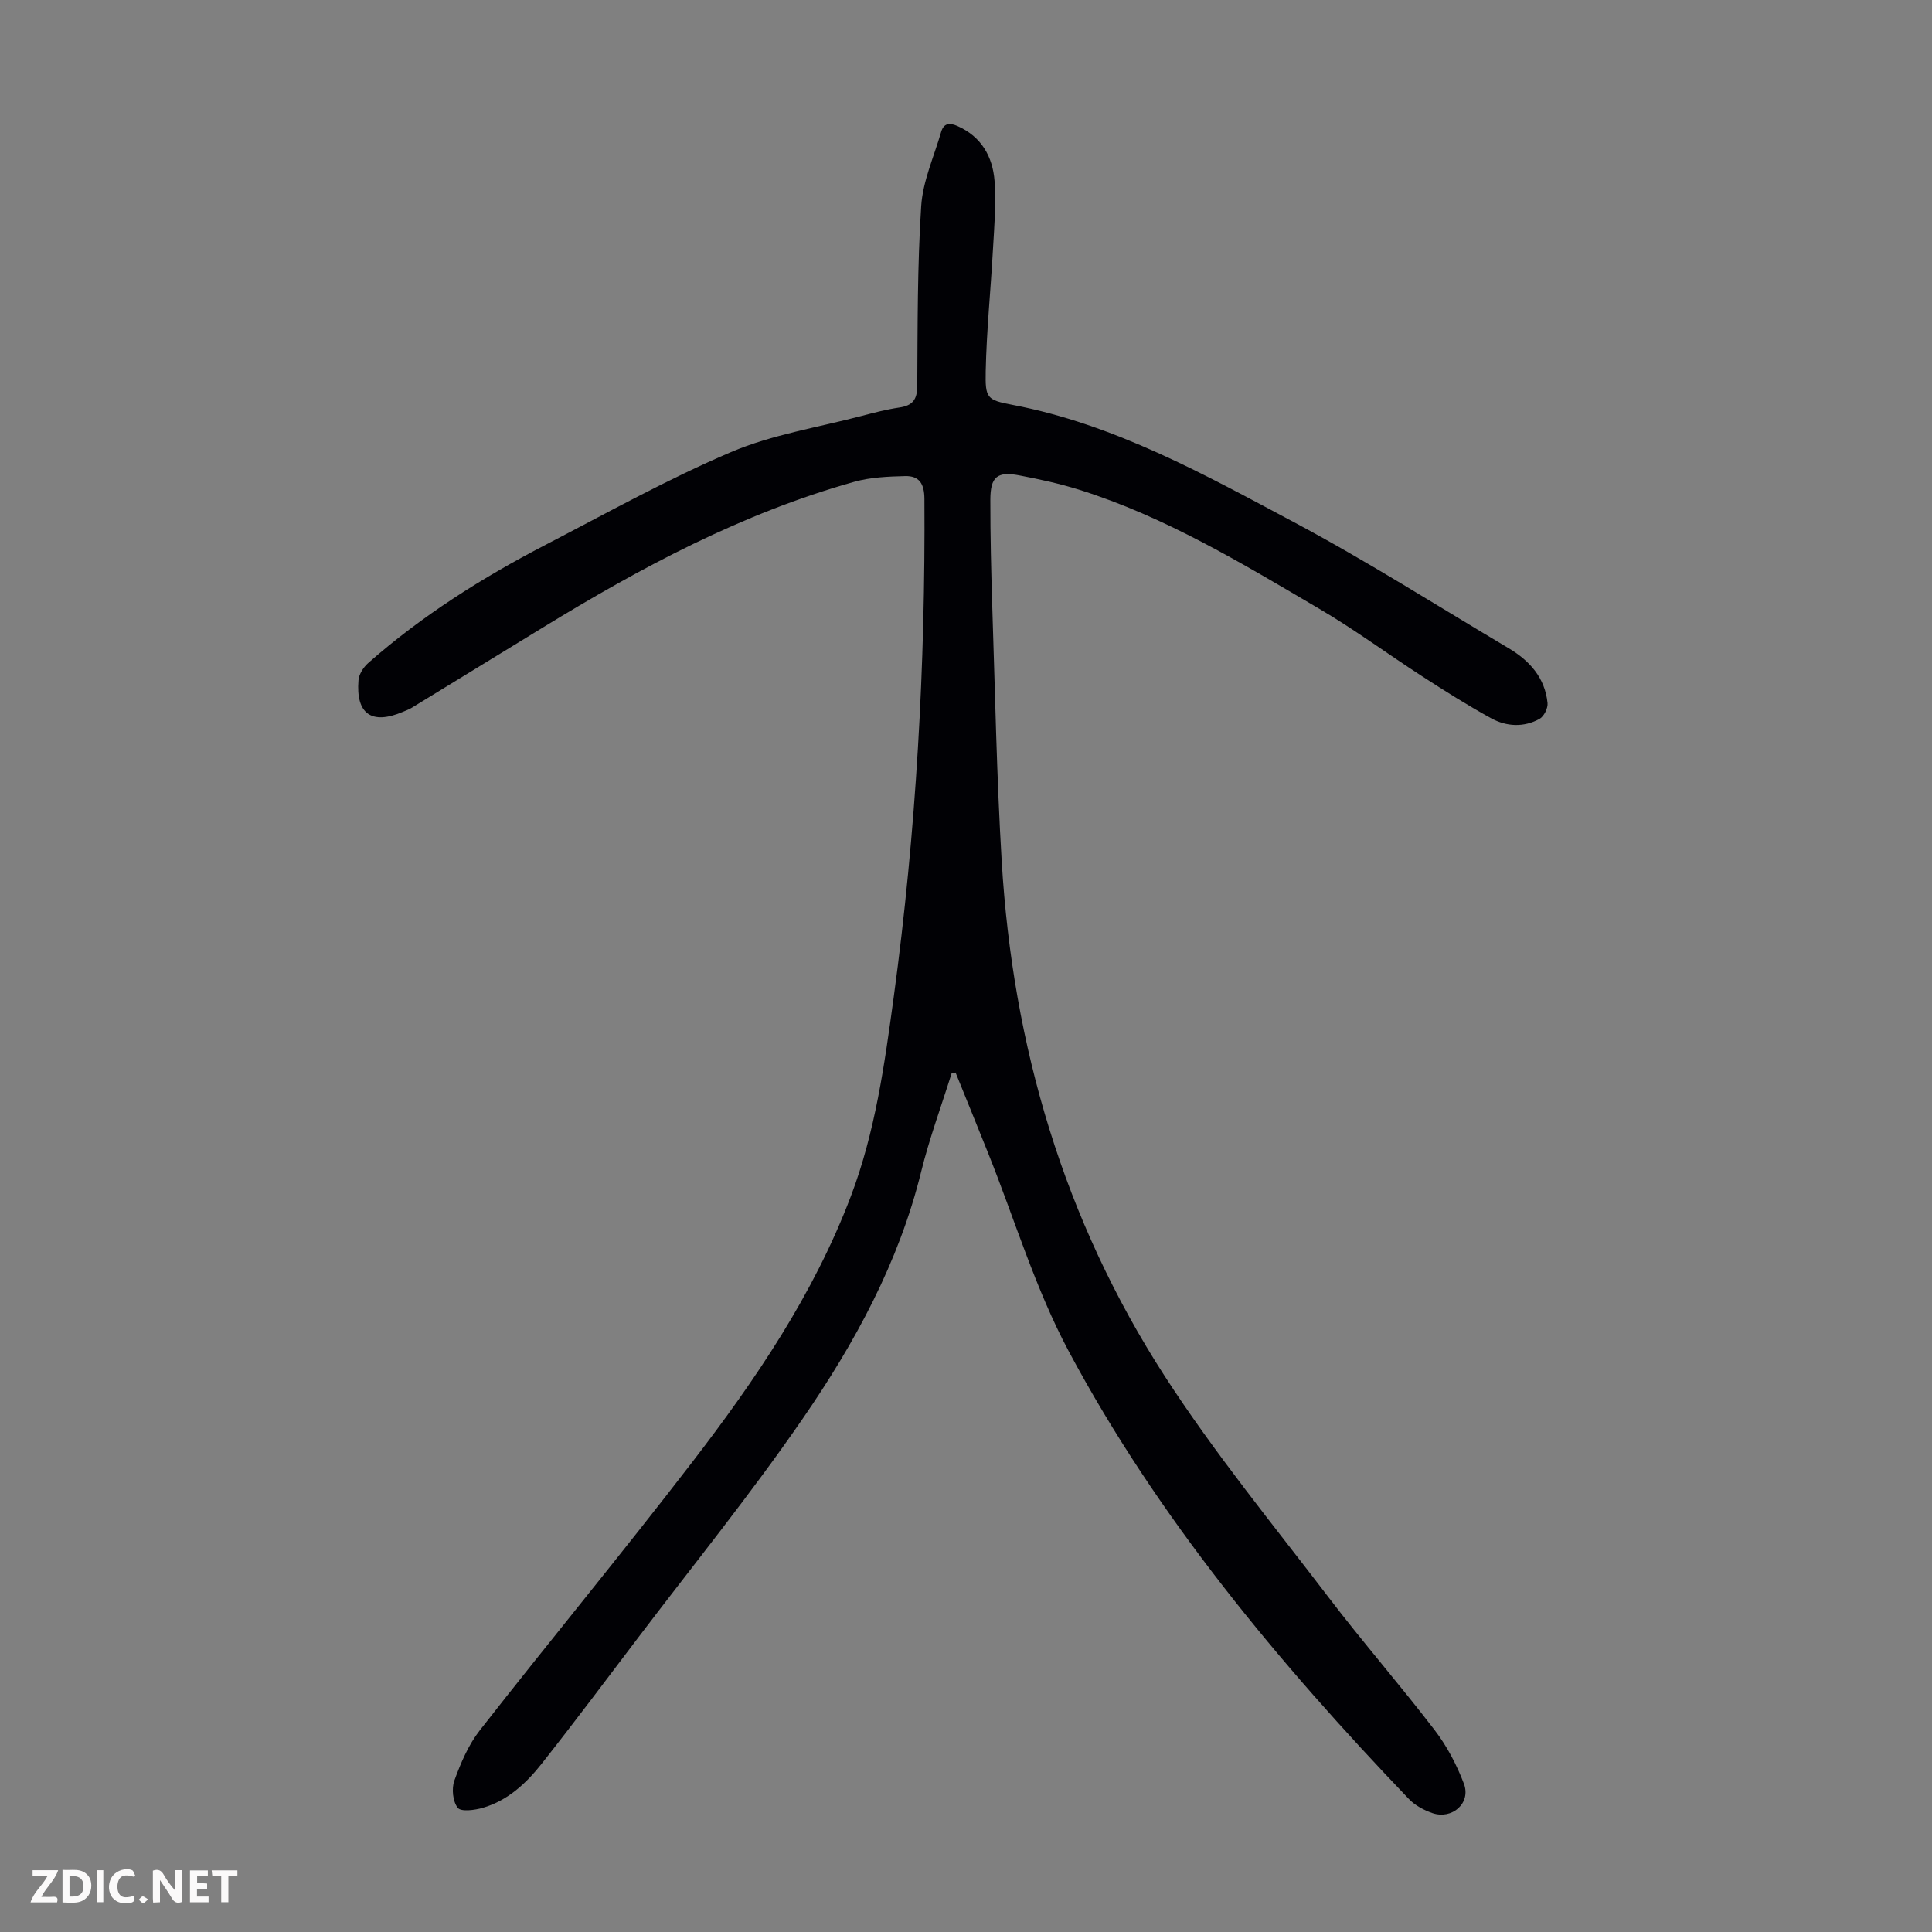 <svg enable-background="new 0 0 400 400" viewBox="0 0 400 400" xmlns="http://www.w3.org/2000/svg"><rect x="0" y="0" width="400" height="400" fill="#808080" stroke="none"/><g fill="#fbfafa"><path d="m37.59 393.81c-.92.31-1.52.05-2-.78-.7-1.2-1.52-2.34-2.47-3.78v4.59c-.55.03-.95.05-1.41.07-.03-.37-.06-.64-.06-.91 0-1.91 0-3.81 0-5.7 1.13-.41 1.77-.03 2.29.91.62 1.11 1.38 2.14 2.31 3.19v-4.2h1.35v6.61z"/><path d="m12.94 393.88v-6.75c1.9.19 3.93-.54 5.37 1.29.8 1.01.78 2.88.03 3.97-1.37 1.97-3.4 1.51-5.4 1.49m1.45-1.22c2.04.12 2.92-.58 2.89-2.21-.03-1.51-.98-2.19-2.89-2z"/><path d="m11.81 393.87h-5.49c.68-2.18 2.47-3.48 3.51-5.45h-3.08v-1.21h5.29c-.71 2.13-2.44 3.48-3.47 5.51.86 0 1.63.04 2.39-.01.79-.05 1.14.21.85 1.16"/><path d="m39.33 393.86v-6.61h3.7v1.07h-2.22v1.52c.68.04 1.34.09 2.07.13v1.07c-.72.05-1.38.09-2.1.14v1.48h2.4v1.19h-3.85z"/><path d="m27.71 388.56c-1.15-.3-2.46-.61-3.1.64-.37.73-.41 1.93-.06 2.67.63 1.35 1.99.93 3.17.68.35.94-.01 1.32-.93 1.46-1.62.25-3.05-.27-3.76-1.48-.73-1.24-.6-3.03.31-4.17.88-1.11 2.71-1.7 4-1.16.32.13.44.74.65 1.12-.1.08-.19.16-.28.24"/><path d="m49.15 387.24v1.07c-.59.02-1.17.05-1.87.08v5.44h-1.48v-5.44h-1.85c-.05-.4-.08-.73-.13-1.15z"/><path d="m20.06 387.21h1.33v6.62h-1.33z"/><path d="m30.68 393.25c-.49.38-.8.79-1.05.76-.32-.05-.6-.45-.9-.7.26-.24.51-.64.8-.67.29-.04.62.3 1.15.61"/></g><path d="m197.03 222.19c-2.13 6.8-4.62 13.52-6.32 20.42-4.62 18.78-13.74 35.47-24.53 51.13-10.71 15.55-22.64 30.26-34.06 45.32-6.62 8.73-13.19 17.51-19.98 26.11-3.21 4.06-7.03 7.62-12.17 9.12-1.68.49-4.52.86-5.2 0-1.03-1.3-1.3-3.98-.7-5.64 1.32-3.63 2.9-7.37 5.25-10.38 14.55-18.6 29.59-36.81 43.98-55.53 13.11-17.04 25.18-34.78 32.88-55.12 5.04-13.32 6.96-27.27 8.86-41.22 4.65-34.22 6.57-68.6 6.35-103.13-.02-3.16-1.1-4.77-3.99-4.7-3.52.09-7.17.24-10.53 1.18-23.15 6.49-44.12 17.7-64.48 30.17-9.05 5.54-18.09 11.09-27.15 16.62-.57.35-1.21.57-1.83.84-6.45 2.74-9.76.45-9.19-6.56.1-1.23 1.02-2.66 1.98-3.52 11.14-9.82 23.62-17.69 36.77-24.51 12.7-6.59 25.25-13.59 38.38-19.19 8.53-3.63 17.98-5.1 27.03-7.48 2.59-.68 5.2-1.36 7.85-1.75 2.7-.4 3.66-1.63 3.68-4.43.08-12.42.01-24.86.81-37.24.33-5.2 2.65-10.27 4.13-15.38.53-1.81 1.71-1.97 3.38-1.23 4.97 2.2 7.29 6.35 7.68 11.35.36 4.75-.07 9.58-.34 14.36-.46 8.36-1.32 16.72-1.49 25.08-.11 5.56.23 5.93 5.53 6.94 21.13 4.03 39.65 14.36 58.25 24.27 15.18 8.09 29.73 17.35 44.53 26.14 4.32 2.57 7.49 6.12 8.01 11.32.11 1.06-.74 2.78-1.66 3.29-3.25 1.79-6.83 1.61-9.99-.12-4.89-2.68-9.62-5.67-14.3-8.7-7.13-4.6-13.98-9.68-21.29-13.97-15.99-9.39-31.89-19.07-49.77-24.67-4.04-1.26-8.21-2.17-12.38-2.96-4.56-.86-5.96.29-5.97 5.05-.01 7.5.17 15 .41 22.49.58 17.45.9 34.91 1.94 52.33 2.28 38.32 12.86 74.27 33.73 106.59 10.3 15.94 22.42 30.72 33.96 45.85 7.12 9.33 14.85 18.19 21.98 27.51 2.53 3.3 4.55 7.17 6.03 11.07 1.51 4-2.44 7.49-6.57 6.06-1.74-.61-3.57-1.59-4.82-2.9-27.01-28.24-51.96-58.15-70.45-92.74-6.9-12.91-11.16-27.24-16.64-40.92-2.24-5.59-4.51-11.17-6.77-16.75-.28.04-.55.08-.81.13z" fill="#010105"/></svg>